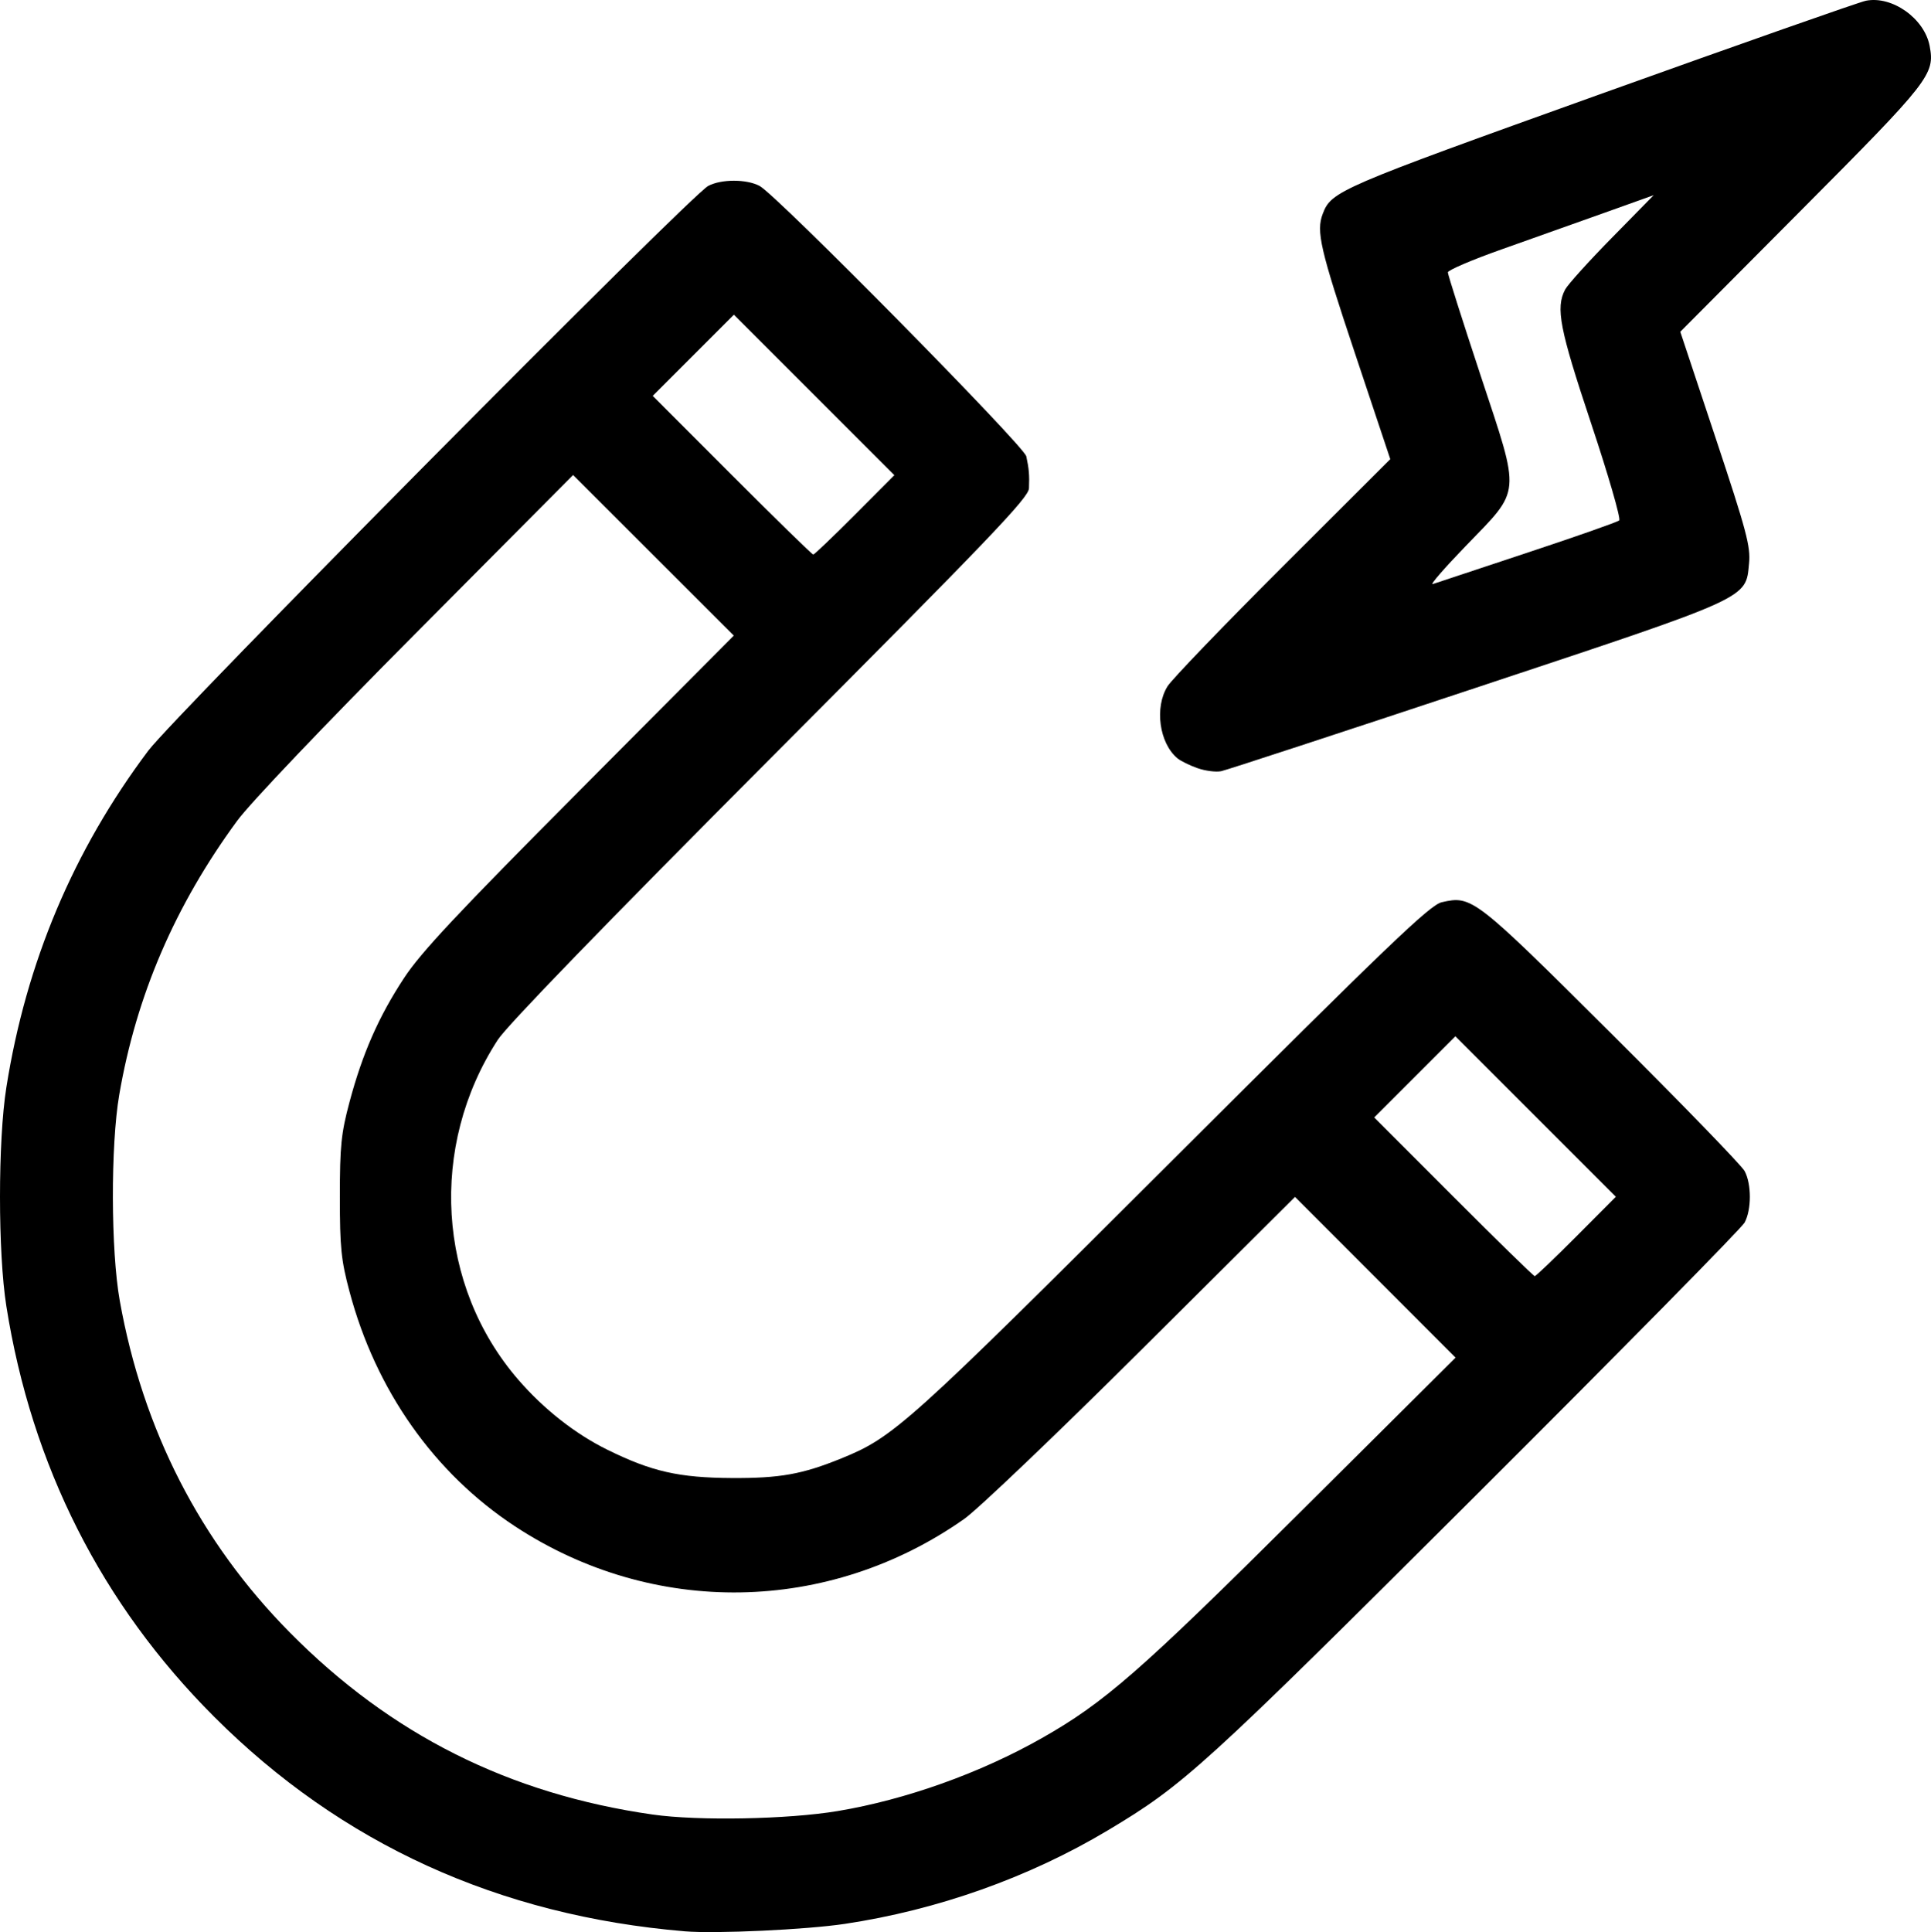 <?xml version="1.0" encoding="UTF-8" standalone="no"?>
<svg
   id="Calque_1"
   data-name="Calque 1"
   viewBox="0 0 425.344 425.535"
   version="1.1"
   sodipodi:docname="norm3d LOGO.svg"
   inkscape:version="1.1.2 (b8e25be833, 2022-02-05)"
   width="425.344"
   height="425.535"
   xml:space="preserve"
   inkscape:export-filename="bcfdl.svg"
   inkscape:export-xdpi="41.09"
   inkscape:export-ydpi="41.09"
   xmlns:inkscape="http://www.inkscape.org/namespaces/inkscape"
   xmlns:sodipodi="http://sodipodi.sourceforge.net/DTD/sodipodi-0.dtd"
   xmlns="http://www.w3.org/2000/svg"
   xmlns:svg="http://www.w3.org/2000/svg"
   xmlns:rdf="http://www.w3.org/1999/02/22-rdf-syntax-ns#"
   xmlns:cc="http://creativecommons.org/ns#"
   xmlns:dc="http://purl.org/dc/elements/1.1/"><sodipodi:namedview
     pagecolor="#ffffff"
     bordercolor="#666666"
     borderopacity="1"
     objecttolerance="10"
     gridtolerance="10"
     guidetolerance="10"
     inkscape:pageopacity="0"
     inkscape:pageshadow="2"
     inkscape:window-width="1920"
     inkscape:window-height="1001"
     id="namedview840"
     showgrid="false"
     inkscape:zoom="0.30009657"
     inkscape:cx="1712.782"
     inkscape:cy="728.09896"
     inkscape:window-x="-9"
     inkscape:window-y="-9"
     inkscape:window-maximized="1"
     inkscape:current-layer="Calque_1"
     inkscape:snap-global="true"
     inkscape:pagecheckerboard="0"
     width="105.4cm"
     showguides="true"
     inkscape:guide-bbox="true"
     units="cm"
     inkscape:document-units="mm"
     height="36.6cm"
     inkscape:showpageshadow="2"
     inkscape:deskcolor="#d1d1d1" /><defs
     id="defs8"><style
       id="style2">.cls-1{fill:#20516f;}.cls-1,.cls-3,.cls-4,.cls-5,.cls-7{stroke:#000;stroke-width:3px;}.cls-1,.cls-12,.cls-3,.cls-4,.cls-5,.cls-6,.cls-8{stroke-miterlimit:10;}.cls-2,.cls-6,.cls-8{fill:#fff;}.cls-3{fill:#c6c6c6;opacity:0.75;}.cls-4{fill:#6bc8e8;}.cls-5{fill:#33709c;}.cls-12,.cls-6{stroke:#1d1d1b;}.cls-6{stroke-width:7px;}.cls-12,.cls-7{fill:none;}.cls-7{stroke-linecap:round;stroke-linejoin:round;}.cls-8{stroke:#0b0c0b;stroke-width:8px;}.cls-13,.cls-9{fill:#1d1d1b;}.cls-10{fill:#f6f6f6;}.cls-11{fill:#010101;}.cls-12{stroke-width:10px;}.cls-13{font-size:12px;font-family:MyriadPro-Regular, Myriad Pro;}</style></defs><style
     id="style2-2"
     type="text/css">&#10;	.st0{fill:#FFFFFF;}&#10;	.st1{fill:#B70054;}&#10;	.st2{fill-rule:evenodd;clip-rule:evenodd;fill:#446072;}&#10;	.st3{fill:#85BE6C;}&#10;	.st4{fill-rule:evenodd;clip-rule:evenodd;fill:#0098A1;}&#10;	.st5{fill-rule:evenodd;clip-rule:evenodd;fill:#FABB00;}&#10;</style><path
     style="fill:#000000;stroke-width:0.78"
     d="M 150.836,425.363 C 109.864,421.924 75.16,406.102 47.152,378.094 22.398,353.34 6.968,322.851 1.4,287.691 c -1.867,-11.788 -1.867,-36.411 0,-48.198 4.354,-27.497 14.747,-52.16 31.238,-74.132 5.756,-7.67 119.466,-122.35 123.358,-124.412 2.881,-1.526 8.433,-1.526 11.316,-7.8e-4 3.745,1.982 58.253,57.234 58.752,59.554 0.597,2.78 0.709,4.113 0.592,7.036 -0.084,2.095 -8.513,10.902 -56.947,59.495 -36.376,36.496 -58.003,58.812 -60.054,61.969 -15.243,23.457 -13.39,54.196 4.513,74.882 5.614,6.486 12.535,11.925 19.611,15.411 9.776,4.816 15.751,6.173 27.459,6.234 10.57,0.055 15.475,-0.823 24.059,-4.311 11.59,-4.71 14.346,-7.19 72.973,-65.686 47.824,-47.718 56.719,-56.237 59.328,-56.826 6.637,-1.497 7.186,-1.071 37.37,28.971 15.478,15.406 28.677,29.022 29.331,30.257 1.525,2.881 1.525,8.433 0,11.316 -0.653,1.236 -27.332,28.316 -59.287,60.179 -60.138,59.965 -64.193,63.655 -80.981,73.693 -17.352,10.374 -37.472,17.528 -57.946,20.603 -8.527,1.281 -28.468,2.207 -35.248,1.638 z m 33.725,-26.493 c 14.993,-2.511 31.348,-8.354 44.908,-16.045 13.814,-7.835 21.622,-14.66 56.811,-49.656 l 34.345,-34.156 -17.683,-17.698 -17.683,-17.698 -33.719,33.552 c -18.546,18.454 -36.153,35.264 -39.128,37.356 -29.875,21.012 -68.575,21.641 -99.019,1.609 -17.757,-11.684 -30.61,-29.916 -36.397,-51.628 -1.858,-6.969 -2.137,-9.702 -2.137,-20.914 0,-11.185 0.281,-13.952 2.119,-20.844 2.86,-10.725 6.436,-18.856 12.038,-27.374 3.709,-5.639 11.73,-14.201 38.647,-41.251 l 33.967,-34.135 -17.698,-17.683 -17.698,-17.683 -34.565,34.761 c -20.278,20.392 -36.573,37.498 -39.424,41.384 -13.698,18.671 -22.224,38.479 -25.979,60.35 -1.918,11.171 -1.86,34.338 0.113,45.359 5.1,28.489 17.729,53.116 37.482,73.096 22.21,22.464 48.315,35.557 79.902,40.074 10.048,1.437 29.834,1.061 40.797,-0.775 z m 162.656,-126.547 8.713,-8.743 -17.672,-17.672 -17.672,-17.672 -8.94,8.94 -8.94,8.94 17.46,17.475 c 9.603,9.611 17.658,17.475 17.899,17.475 0.241,0 4.359,-3.934 9.152,-8.743 z m -158.93,-158.93 8.713,-8.743 -17.672,-17.672 -17.672,-17.672 -8.94,8.94 -8.94,8.94 17.46,17.475 c 9.603,9.611 17.658,17.475 17.899,17.475 0.241,0 4.359,-3.934 9.152,-8.743 z m 75.498,55.795 c -1.721,-0.603 -3.711,-1.58 -4.423,-2.171 -4.013,-3.331 -5.099,-11.212 -2.186,-15.865 0.966,-1.543 12.401,-13.43 25.41,-26.416 l 23.654,-23.611 -7.806,-23.386 c -7.662,-22.956 -8.545,-26.781 -7.072,-30.646 1.907,-5.003 3.409,-5.651 61.031,-26.323 30.786,-11.045 57.159,-20.318 58.605,-20.606 5.786,-1.154 12.914,3.909 14.053,9.983 1.172,6.246 0.094,7.623 -28.214,36.073 l -26.715,26.848 7.778,23.383 c 6.802,20.451 7.727,23.912 7.372,27.602 -0.758,7.886 0.716,7.214 -60.184,27.432 -29.709,9.863 -54.952,18.127 -56.096,18.365 -1.144,0.238 -3.488,-0.061 -5.208,-0.664 z m 72.608,-47.45 c 10.755,-3.557 19.877,-6.762 20.272,-7.122 0.395,-0.36 -2.378,-9.943 -6.162,-21.294 -6.988,-20.965 -7.87,-25.497 -5.749,-29.552 0.564,-1.078 5.185,-6.196 10.27,-11.373 l 9.245,-9.413 -10.817,3.868 c -5.949,2.127 -16.153,5.757 -22.674,8.065 -6.522,2.308 -11.857,4.591 -11.857,5.073 0,0.482 3.25,10.705 7.221,22.718 8.878,26.854 9.063,24.781 -3.34,37.611 -4.652,4.812 -7.897,8.556 -7.21,8.319 0.686,-0.237 10.048,-3.341 20.802,-6.898 z"
     id="path2" /></svg>

